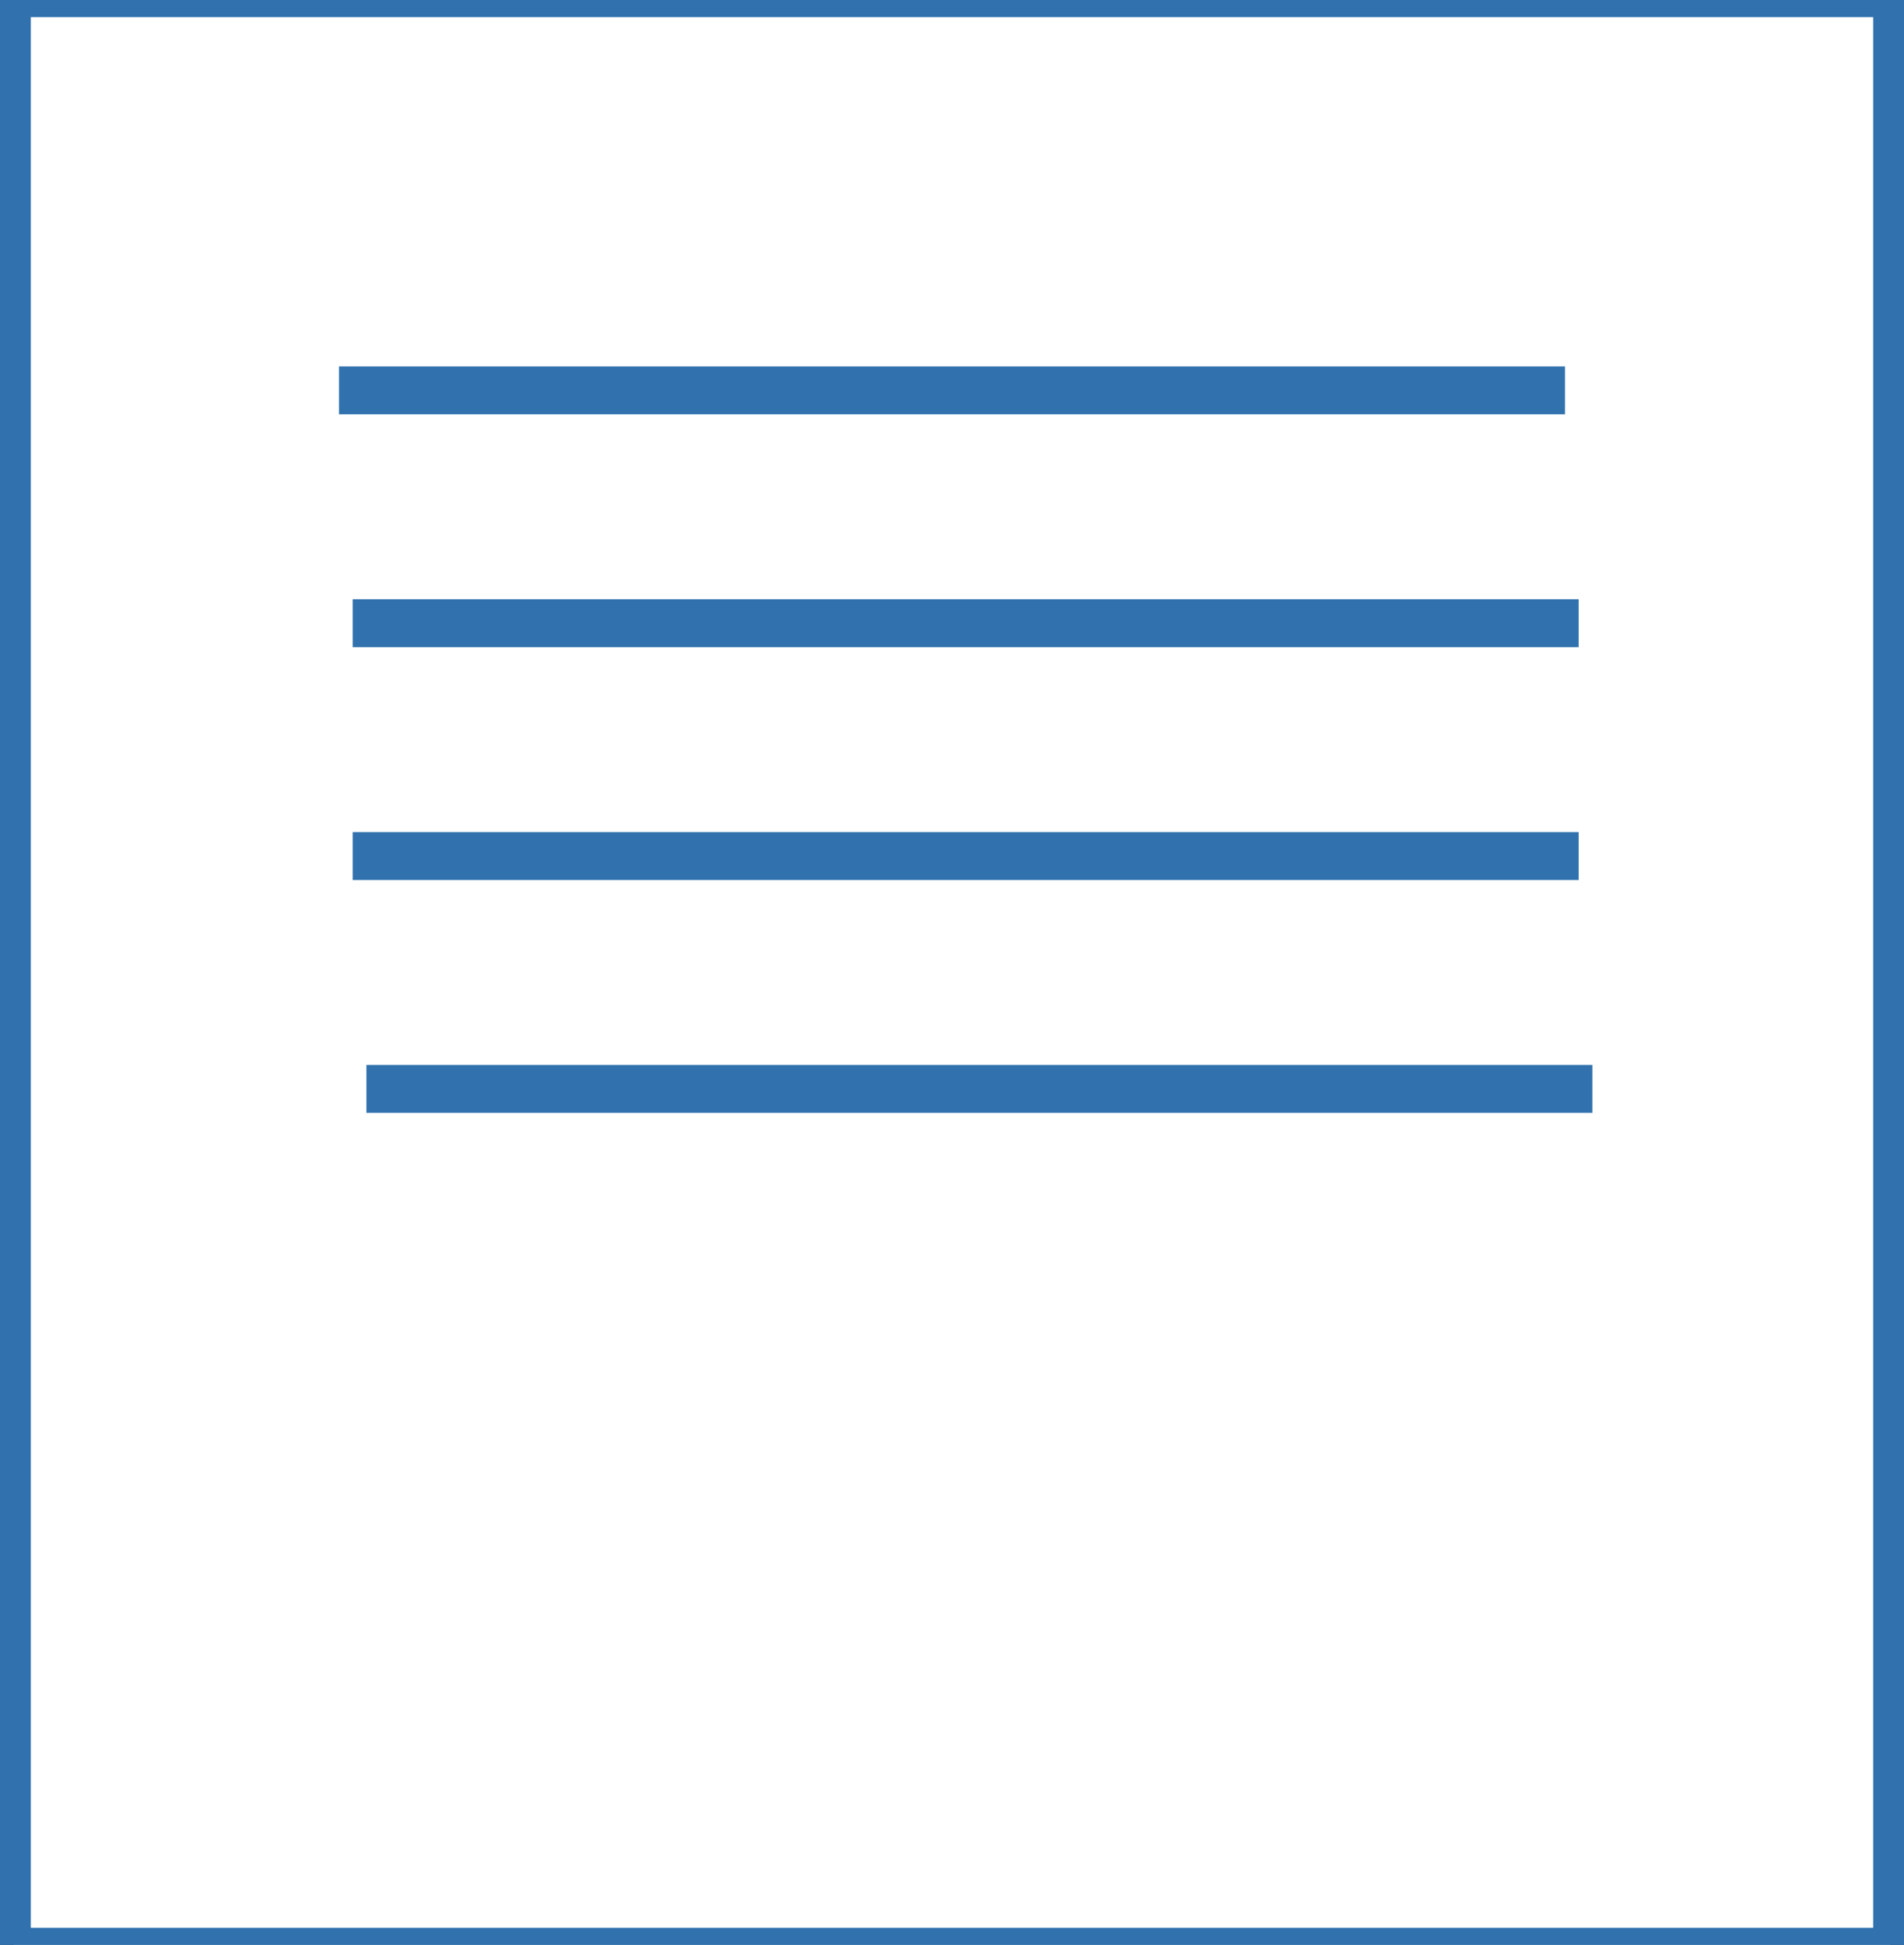 
<svg xmlns="http://www.w3.org/2000/svg" viewBox="0 0 139 142">
  <rect x="0" y="0" width="139" height="142" fill="#333333" stroke="none"/>
  <defs>
    <style>
      .cls-1, .cls-2 {
        fill: #fff;
        stroke: #3172ae;
        stroke-width: 2.5px;
      }

      .cls-2 {
        fill-rule: evenodd;
      }
    </style>
  </defs>
  <rect class="cls-1" x="1" width="137" height="142"/>
  <path class="cls-2" d="M26,29V28h87v1H26Z"/>
  <path id="Shape_1_copy" data-name="Shape 1 copy" class="cls-2" d="M27,46V45h87v1H27Z"/>
  <path id="Shape_1_copy_2" data-name="Shape 1 copy 2" class="cls-2" d="M27,63V62h87v1H27Z"/>
  <path id="Shape_1_copy_3" data-name="Shape 1 copy 3" class="cls-2" d="M28,80V79h87v1H28Z"/>
</svg>